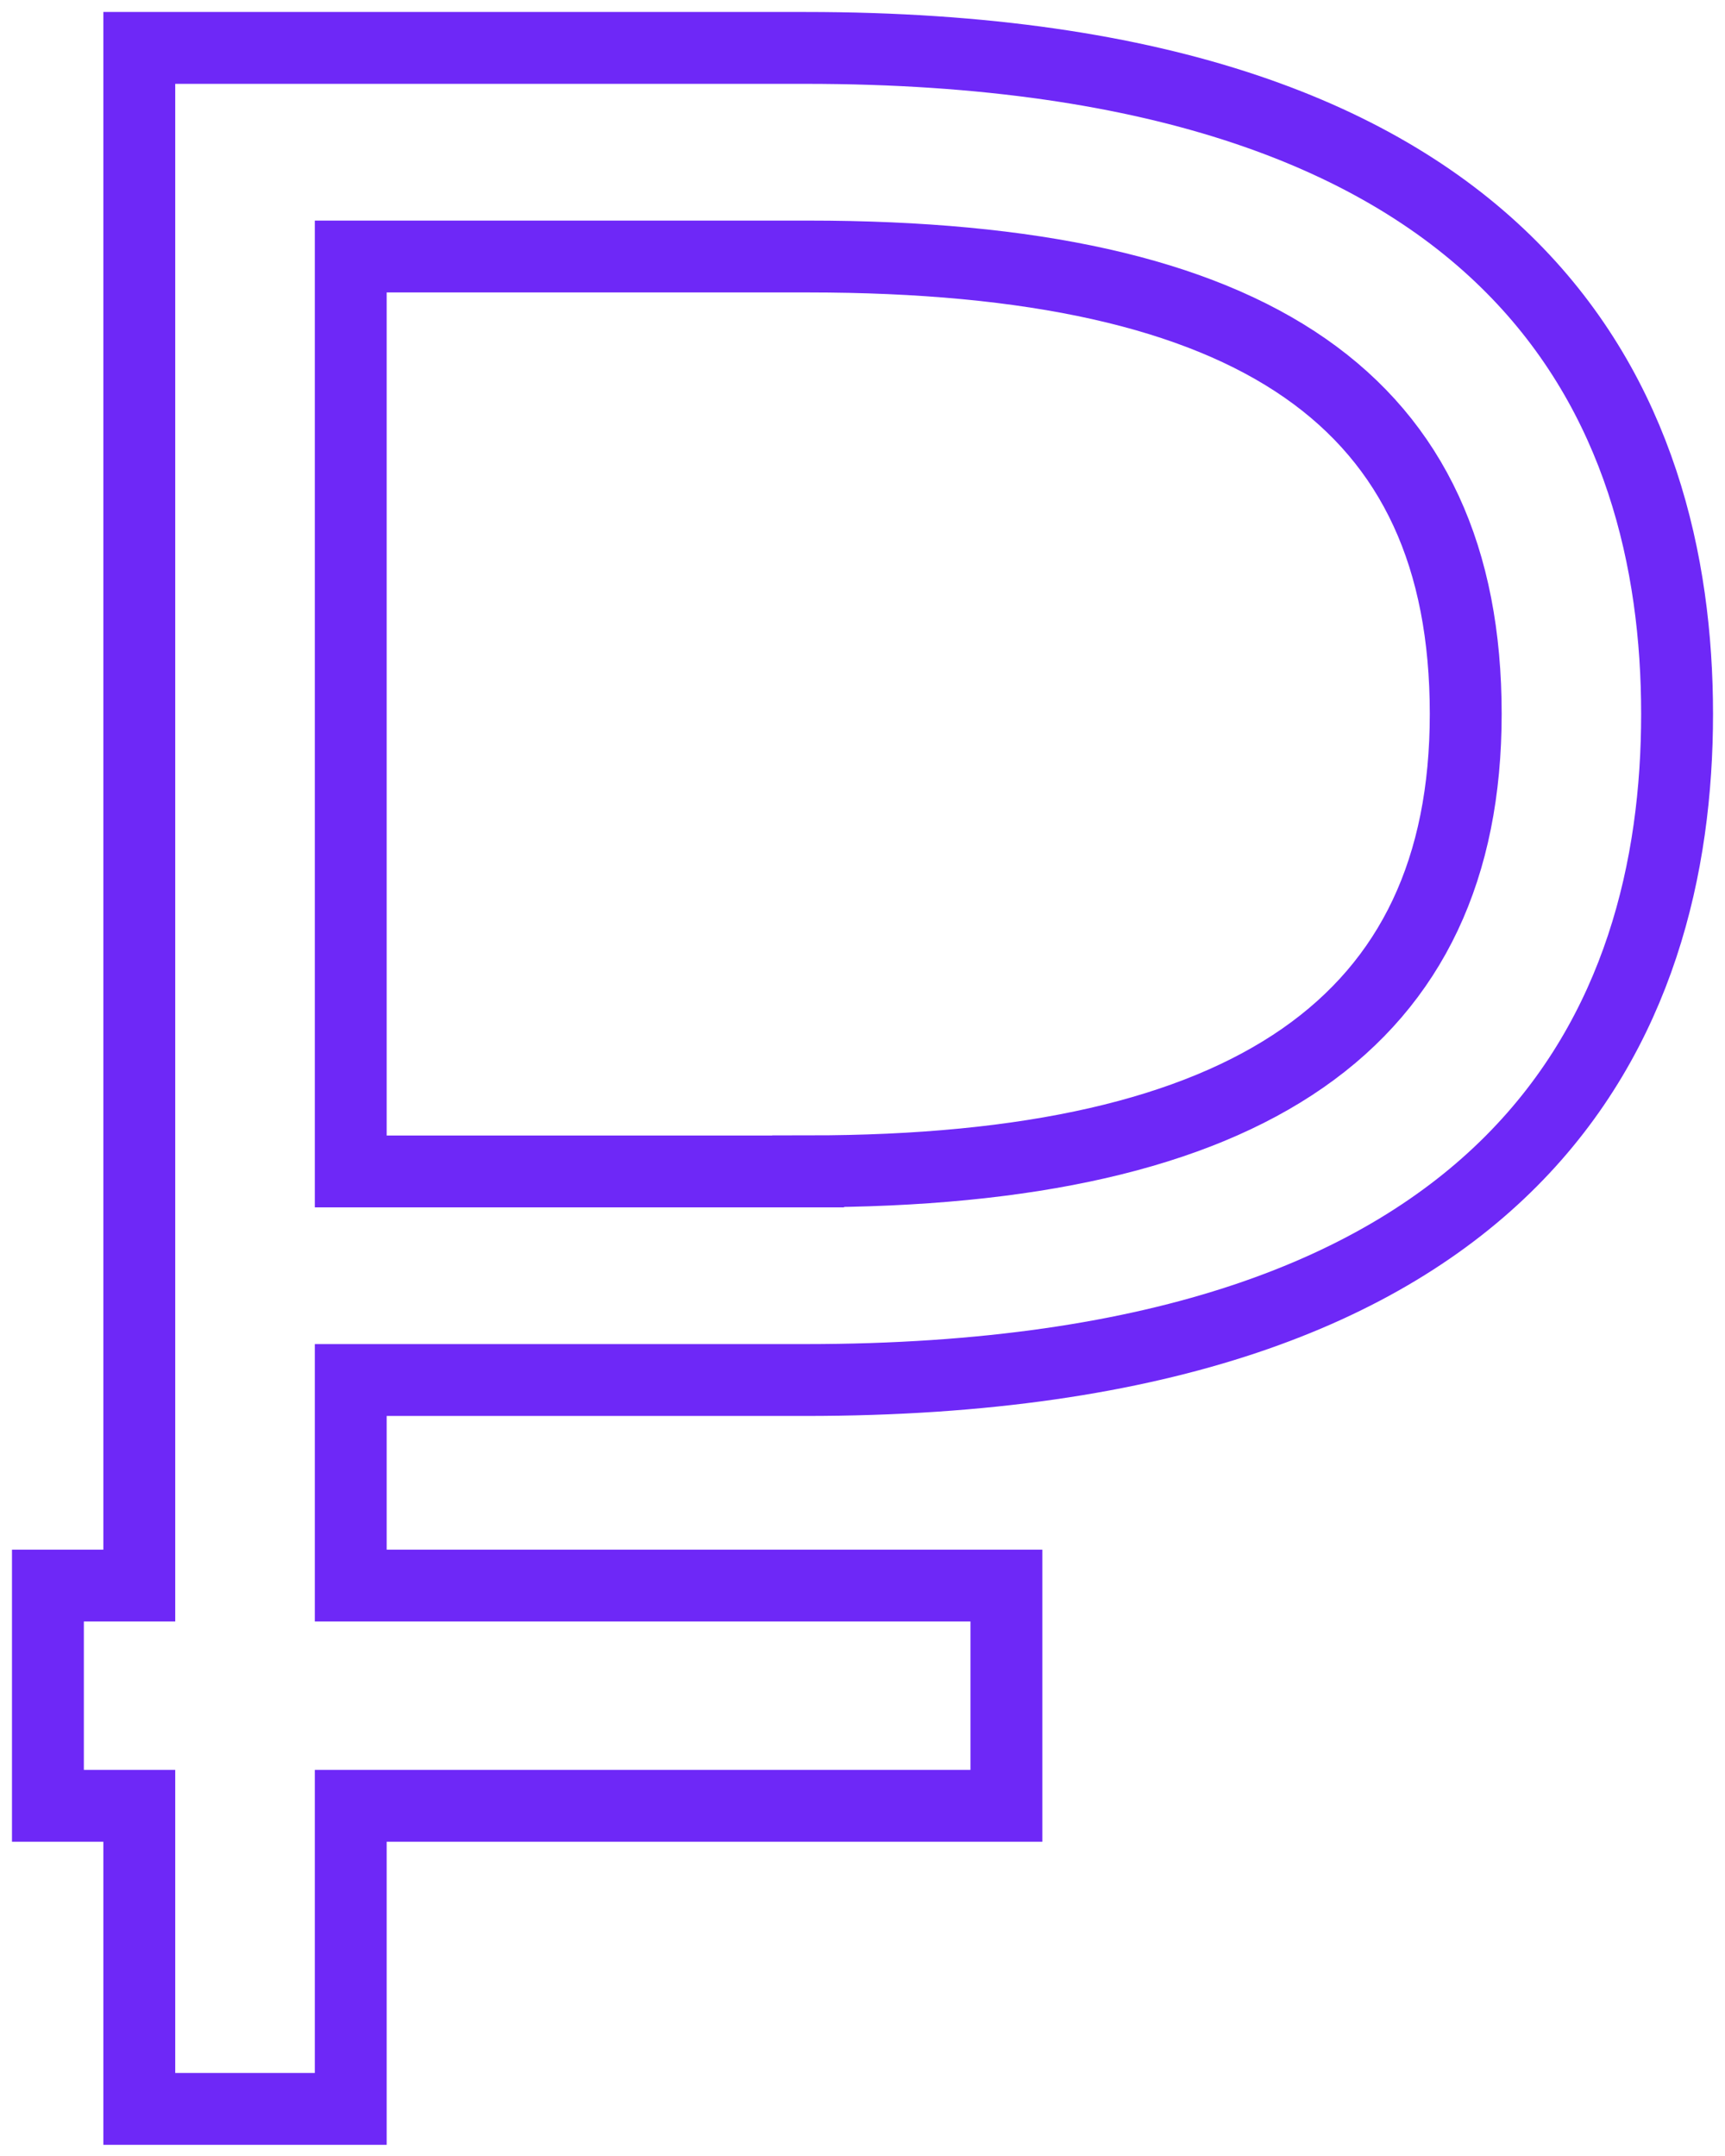<svg xmlns="http://www.w3.org/2000/svg" viewBox="0 0 36 45">
    <g fill="none" fill-rule="evenodd">
        <path fill="#FFF" d="M-253-1754h1280v3418H-253z"/>
        <path d="M16.866 24.45H7.32V5.354h9.546c9.362 0 13.723 3.034 13.723 9.547 0 6.424-4.489 9.547-13.723 9.547zm-.057 4.354C31.844 28.804 35 21.244 35 14.902S31.844 1 16.809 1H2.907v32.094H1v4.597h1.907v6.326H7.32v-6.326h13.683v-4.597H7.32v-4.29h9.489z" stroke="#6E28F7" stroke-width="1.5"/>
    </g>
</svg>

